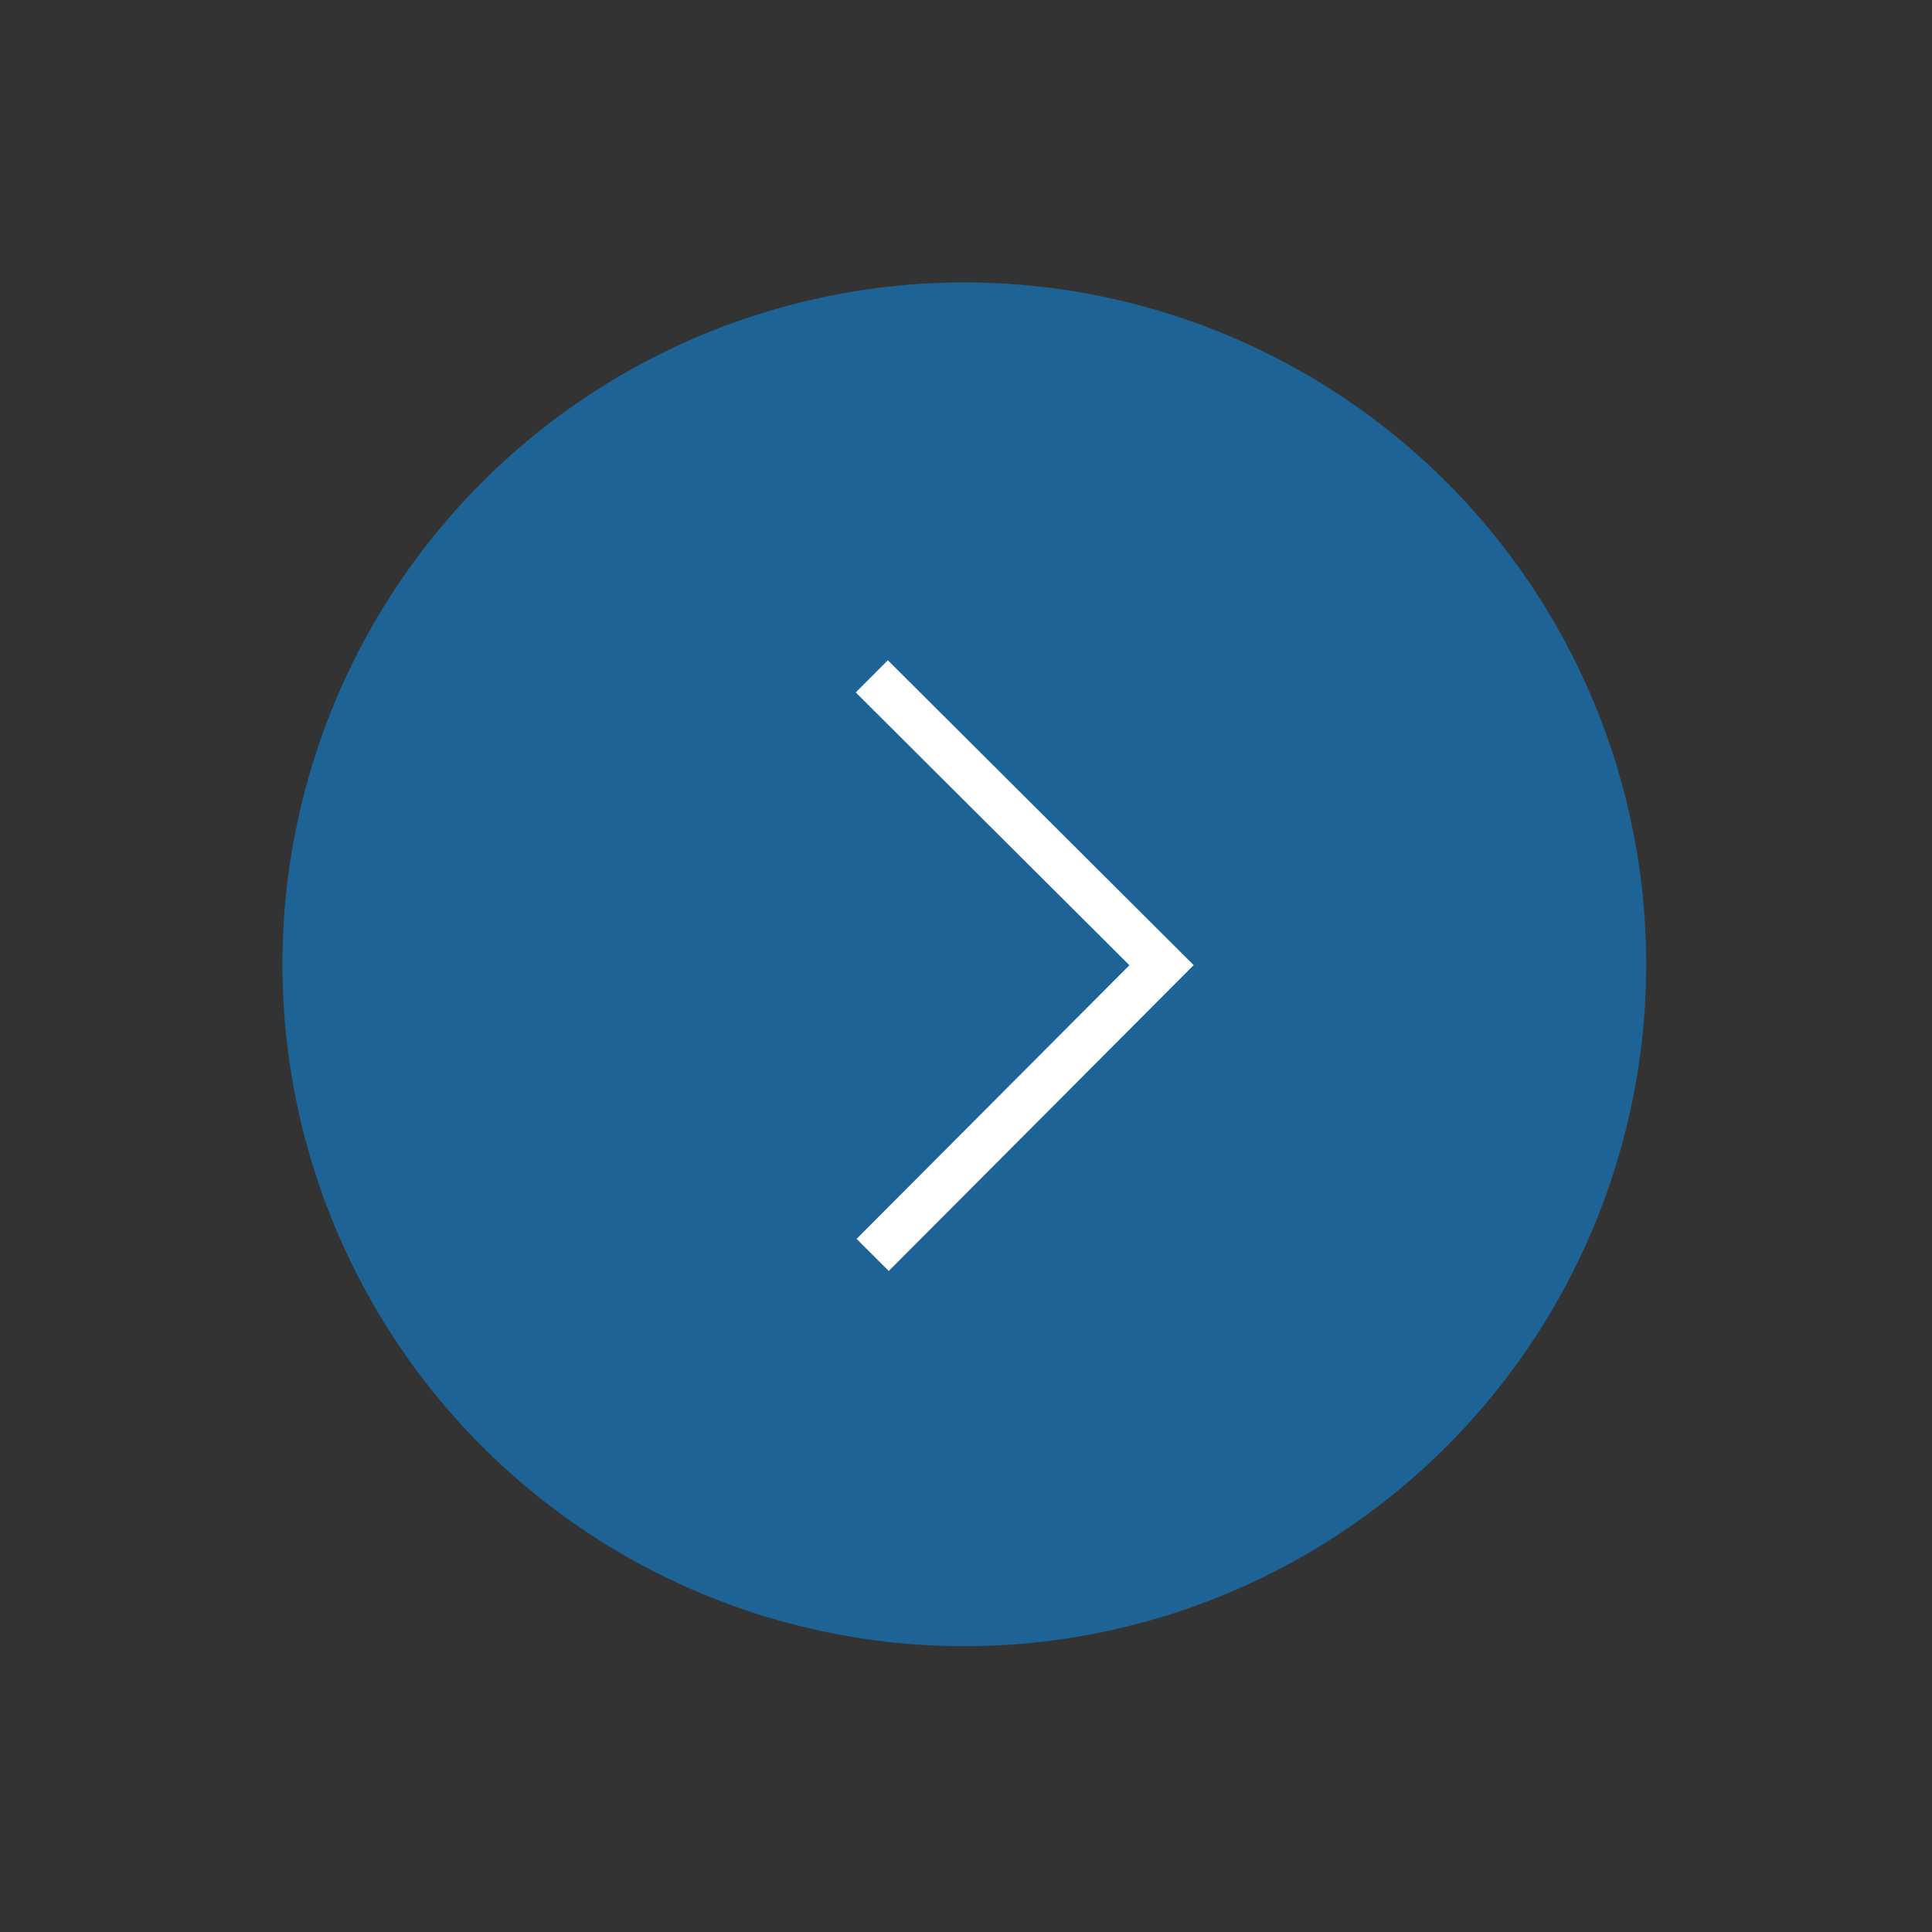<?xml version="1.0" encoding="UTF-8"?> <svg xmlns="http://www.w3.org/2000/svg" width="85" height="85" viewBox="0 0 85 85" fill="none"><rect x="0" y="0" width="85" height="85" fill="#333333" stroke="none"/><circle cx="42.426" cy="42.426" r="30" transform="rotate(-45.089 42.426 42.426)" fill="#1D6396"></circle><path d="M38.355 29.756L51.103 42.464L38.394 55.212" stroke="white" stroke-width="2"></path></svg> 